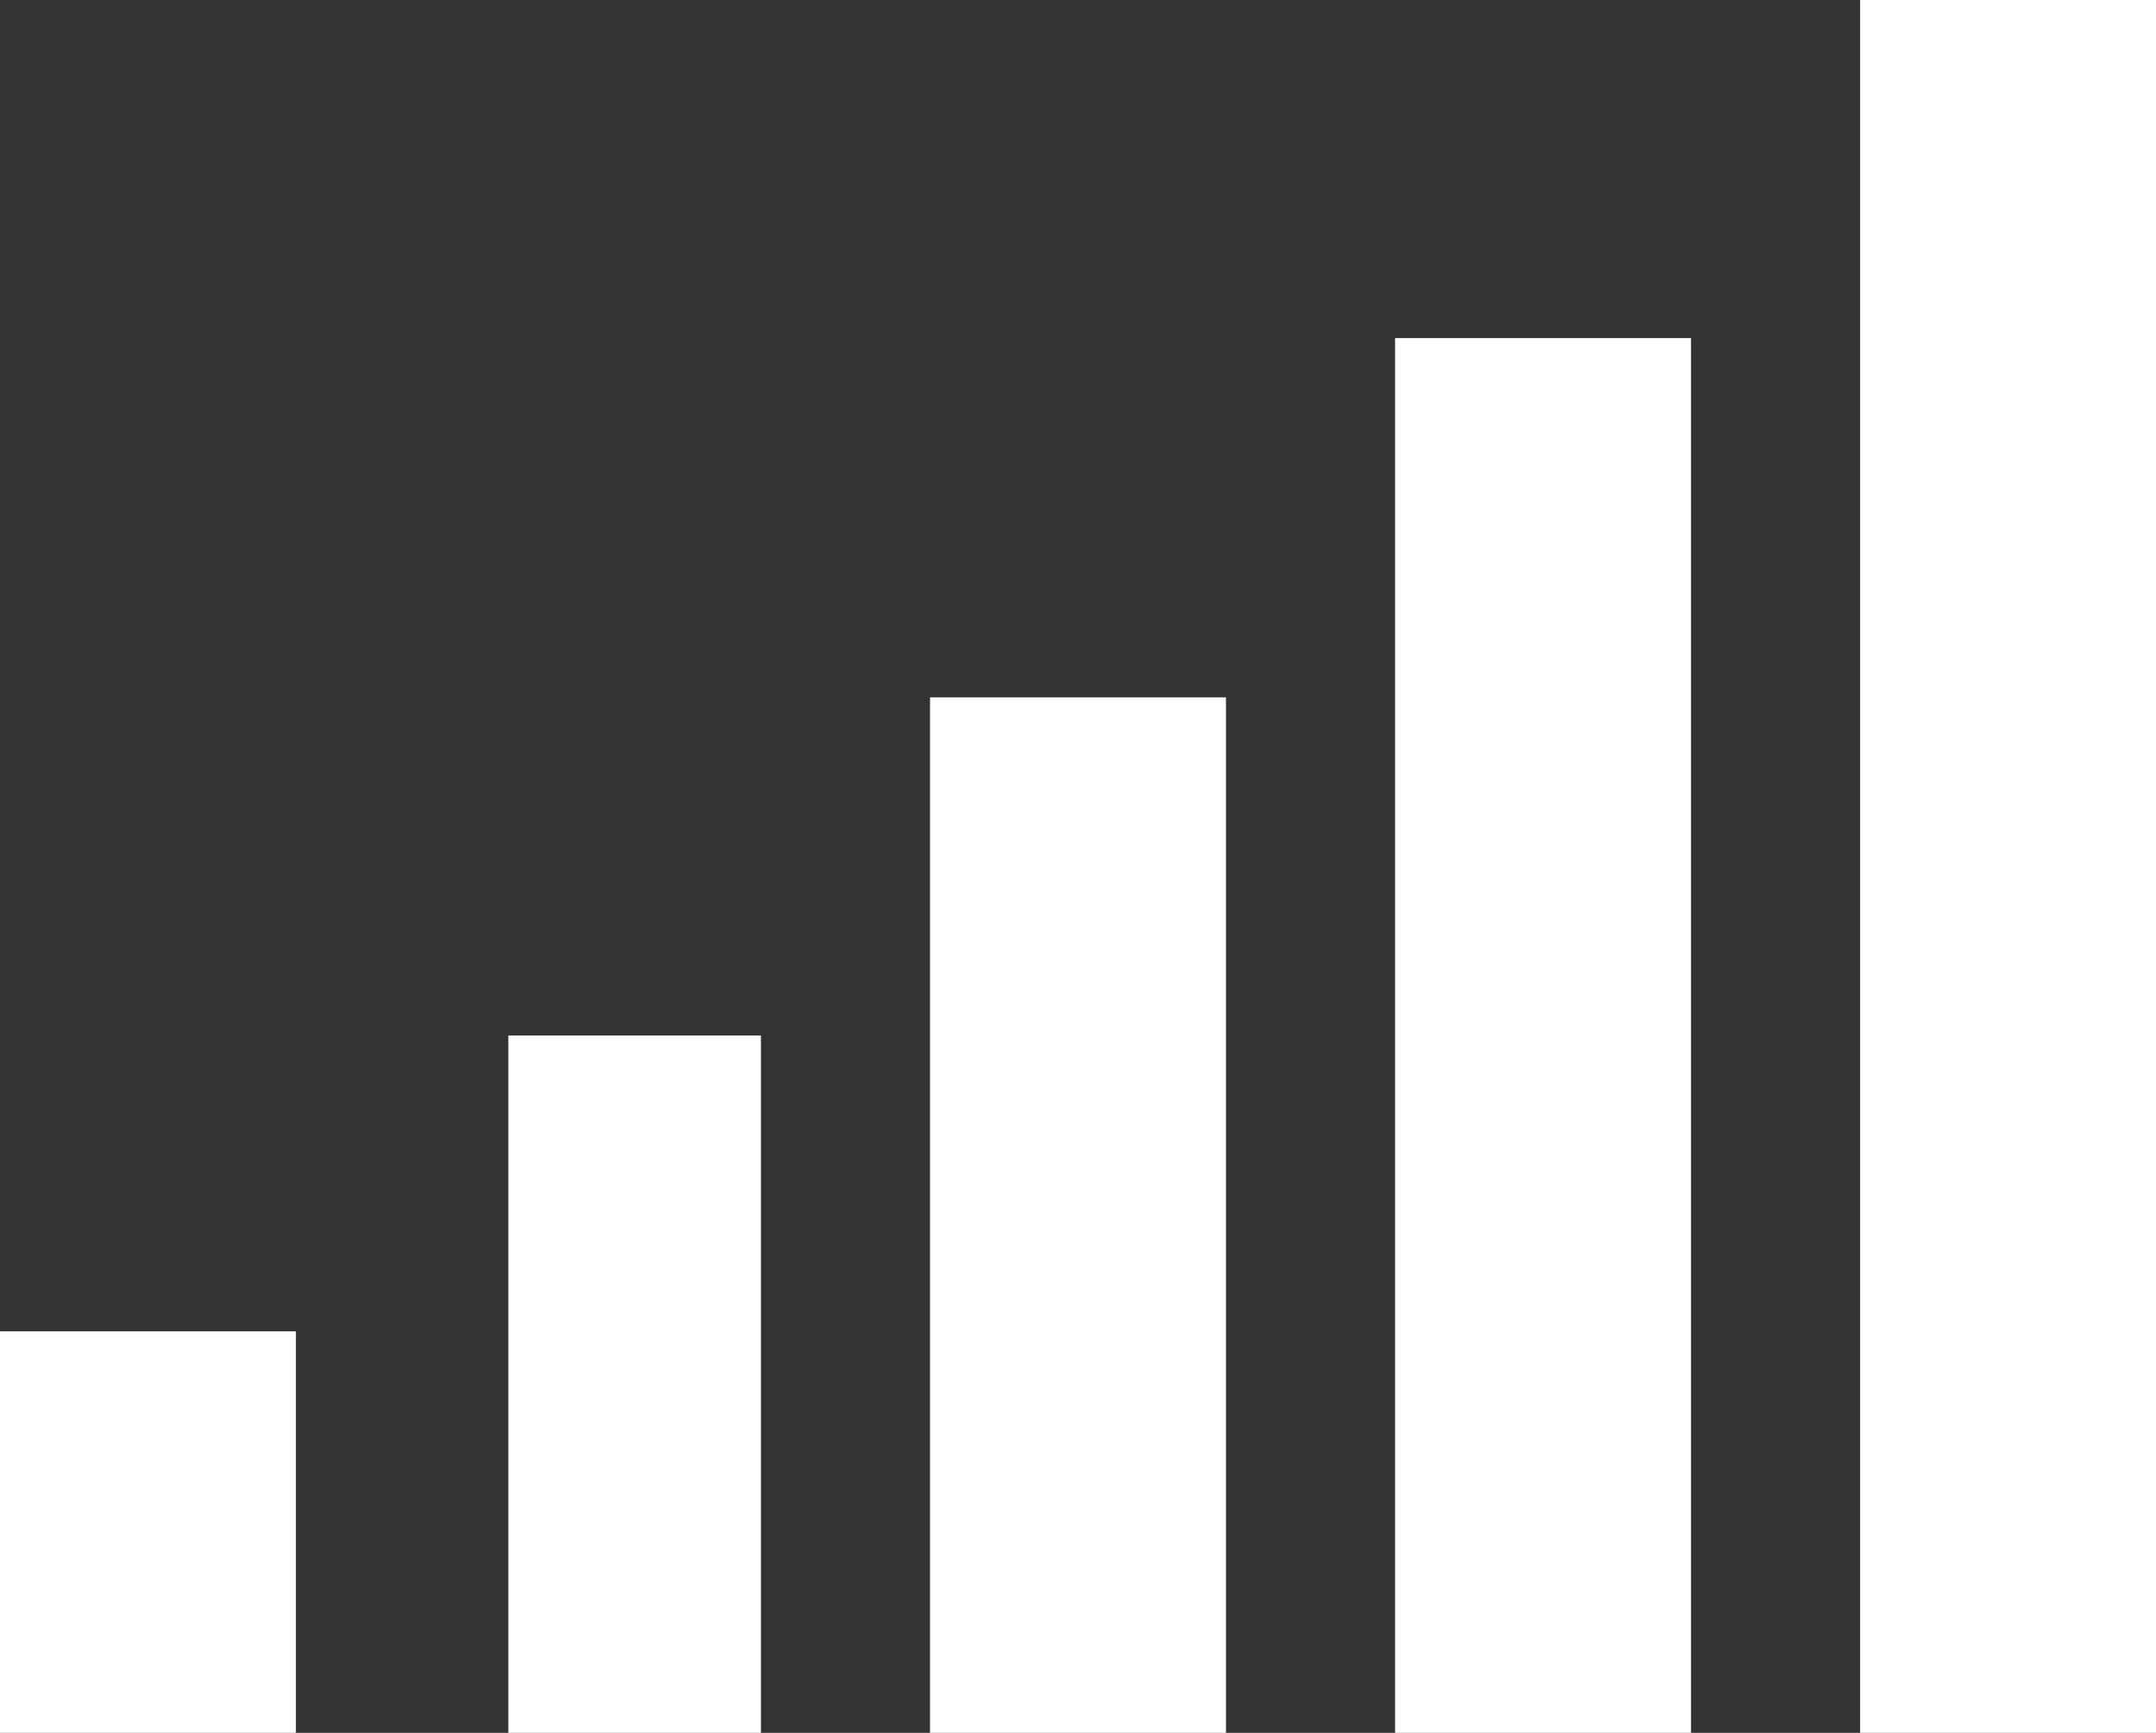 <svg id="Layer_1" data-name="Layer 1" xmlns="http://www.w3.org/2000/svg" viewBox="0 0 102 82"><rect x="0" y="0" width="102" height="82" fill="#333333" stroke="none"/><defs><style>.cls-1,.cls-2{fill:#fff;}.cls-2{isolation:isolate;}</style></defs><g id="difficulty-2"><rect id="Rectangle_55" data-name="Rectangle 55" class="cls-1" y="63" width="14" height="19"/><rect id="Rectangle_52" data-name="Rectangle 52" class="cls-1" x="24.05" y="49" width="11.95" height="33"/><rect id="Rectangle_51" data-name="Rectangle 51" class="cls-2" x="44" y="33" width="14" height="49"/><rect id="Rectangle_53" data-name="Rectangle 53" class="cls-2" x="66" y="16" width="14" height="66"/><rect id="Rectangle_54" data-name="Rectangle 54" class="cls-2" x="88" width="14" height="82"/></g></svg>